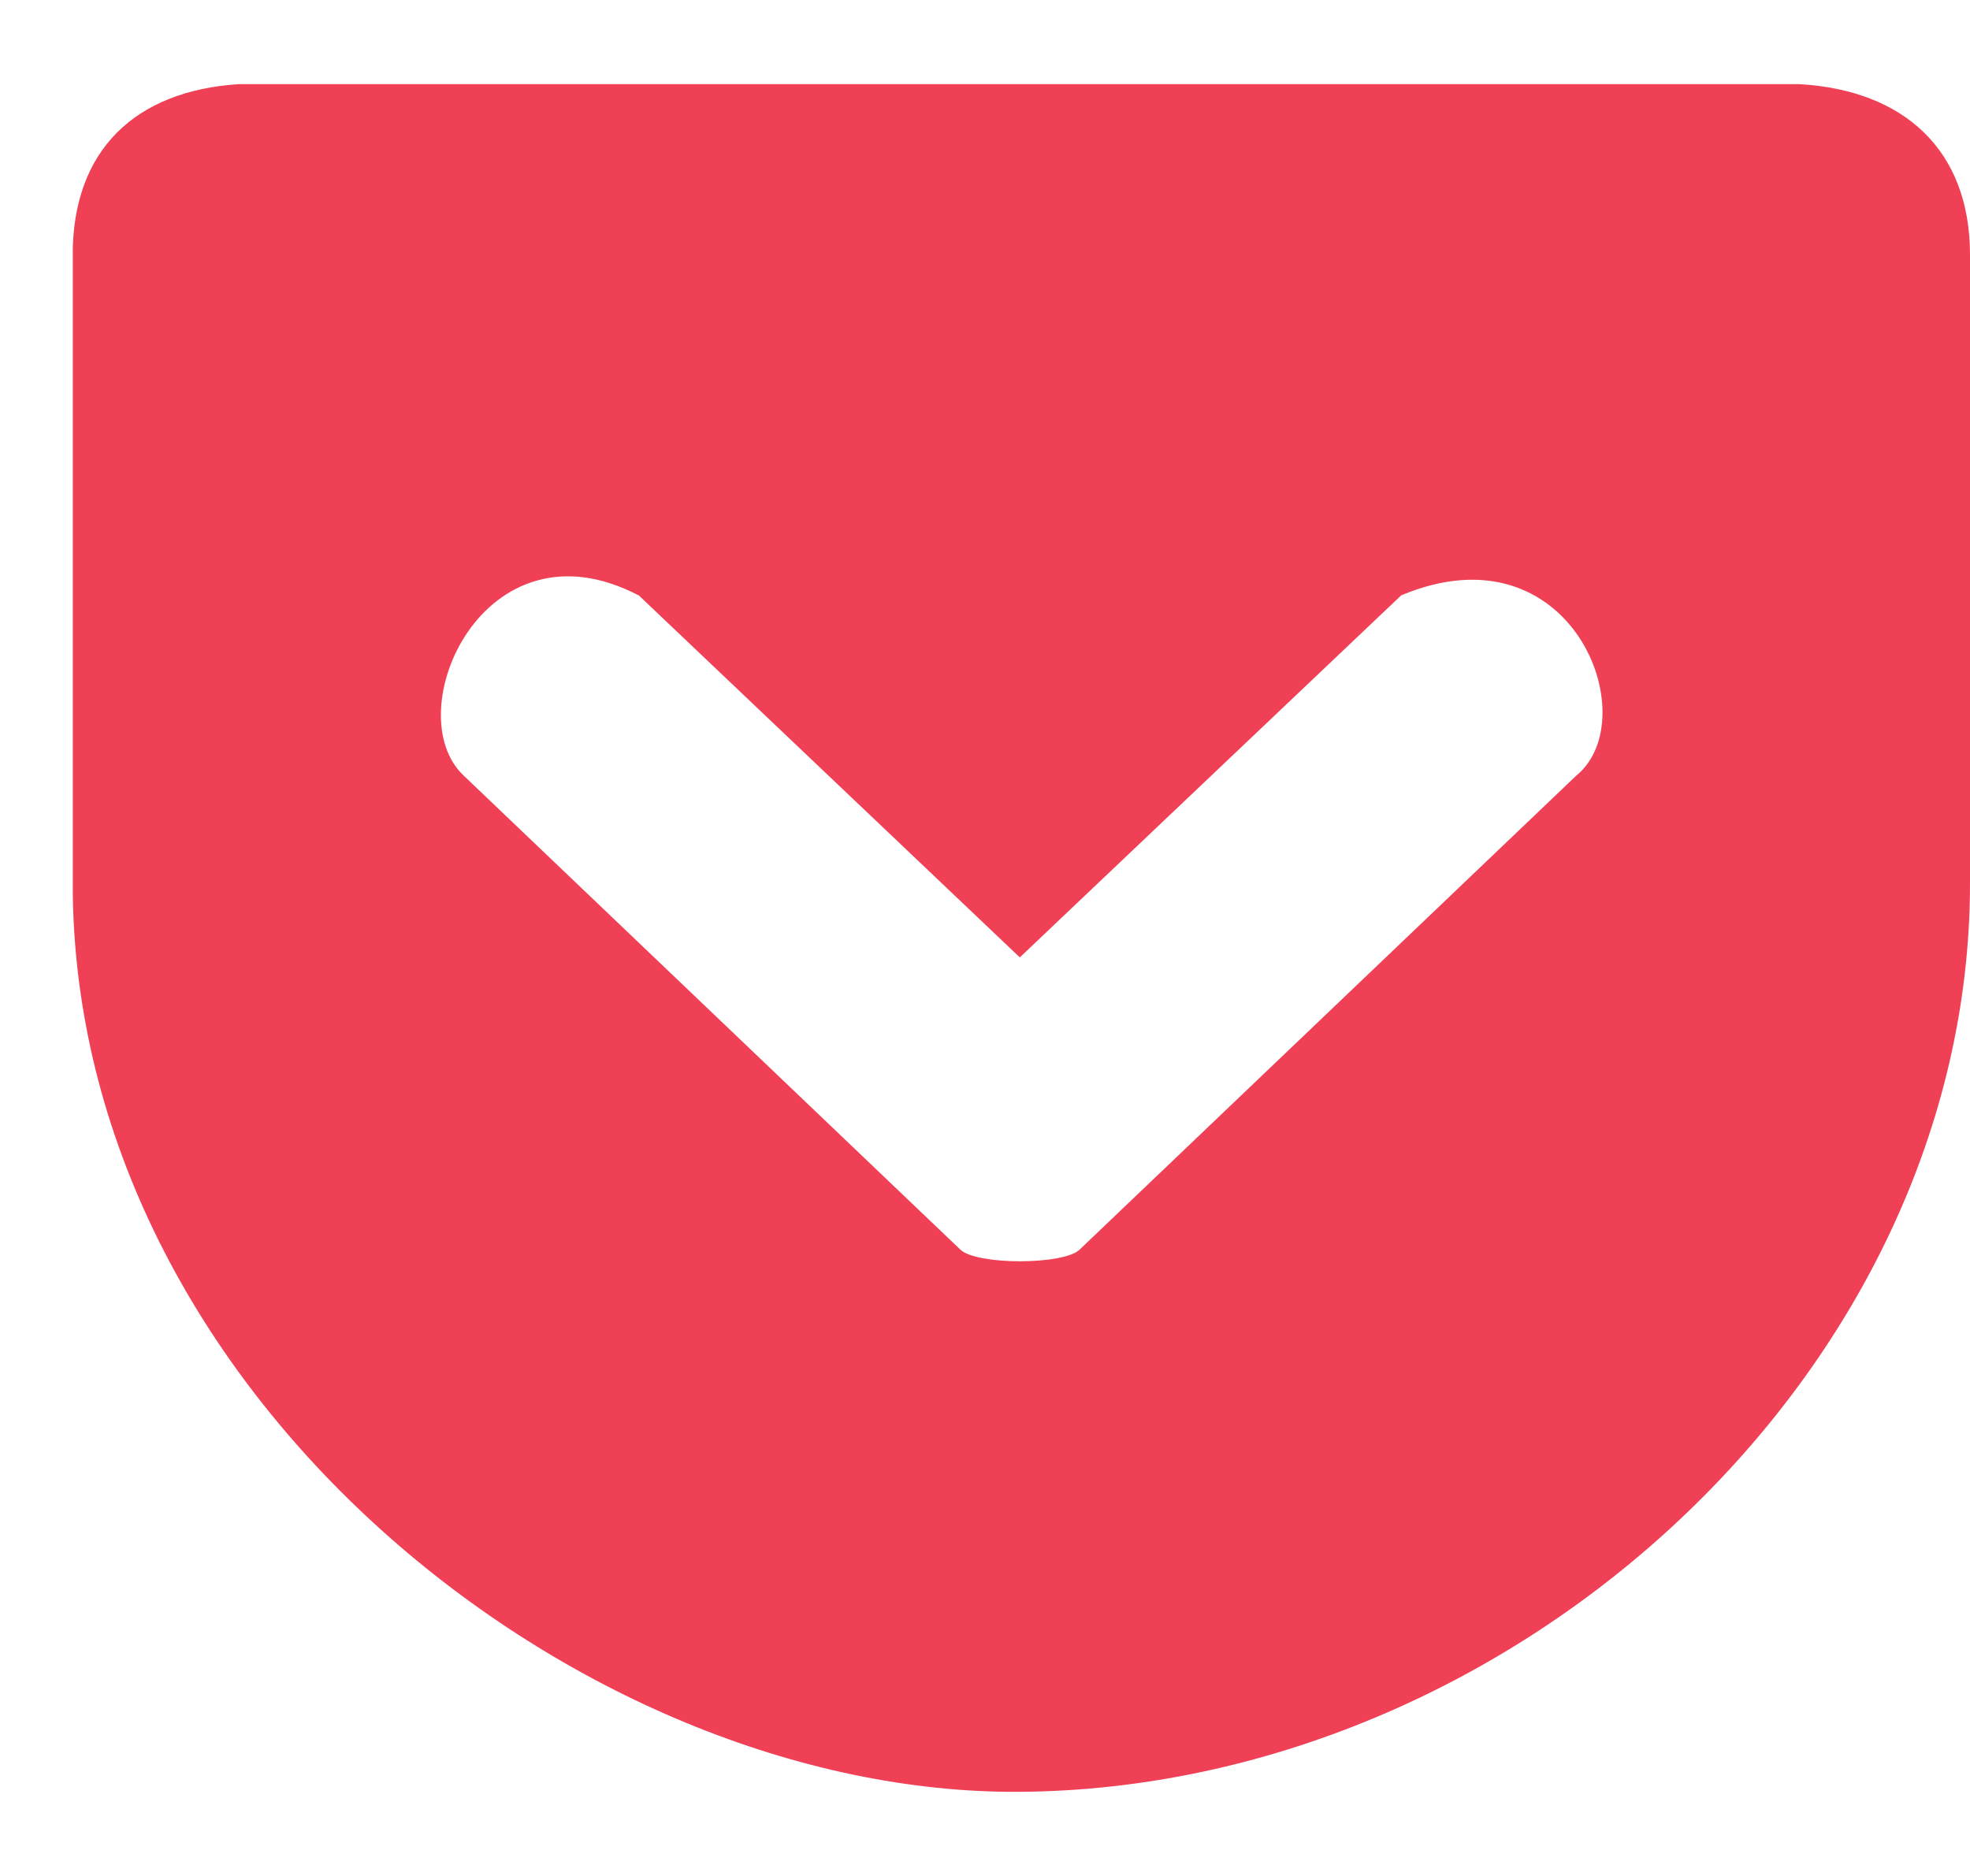 <svg fill="none" xmlns="http://www.w3.org/2000/svg" viewBox="0 0 21 20" width="21" height="20"><g clip-path="url(#a)"><path d="M2.545.897c-1.102.072-1.77.7-1.77 1.82v6.7c0 5.443 5.414 9.72 10.096 9.686C16.136 19.065 21 14.62 21 9.417v-6.7c0-1.123-.71-1.757-1.82-1.82H2.545Zm4.264 5.45 4.062 3.86 4.066-3.86c1.82-.763 2.613 1.314 1.866 1.922l-5.295 5.054c-.173.165-1.097.165-1.27 0L4.943 8.269c-.714-.671.215-2.783 1.866-1.921Z" fill="#EF4056"/></g><defs><clipPath id="a"><path fill="#fff" d="M.776.895H21v18.21H.776z"/></clipPath></defs></svg>

